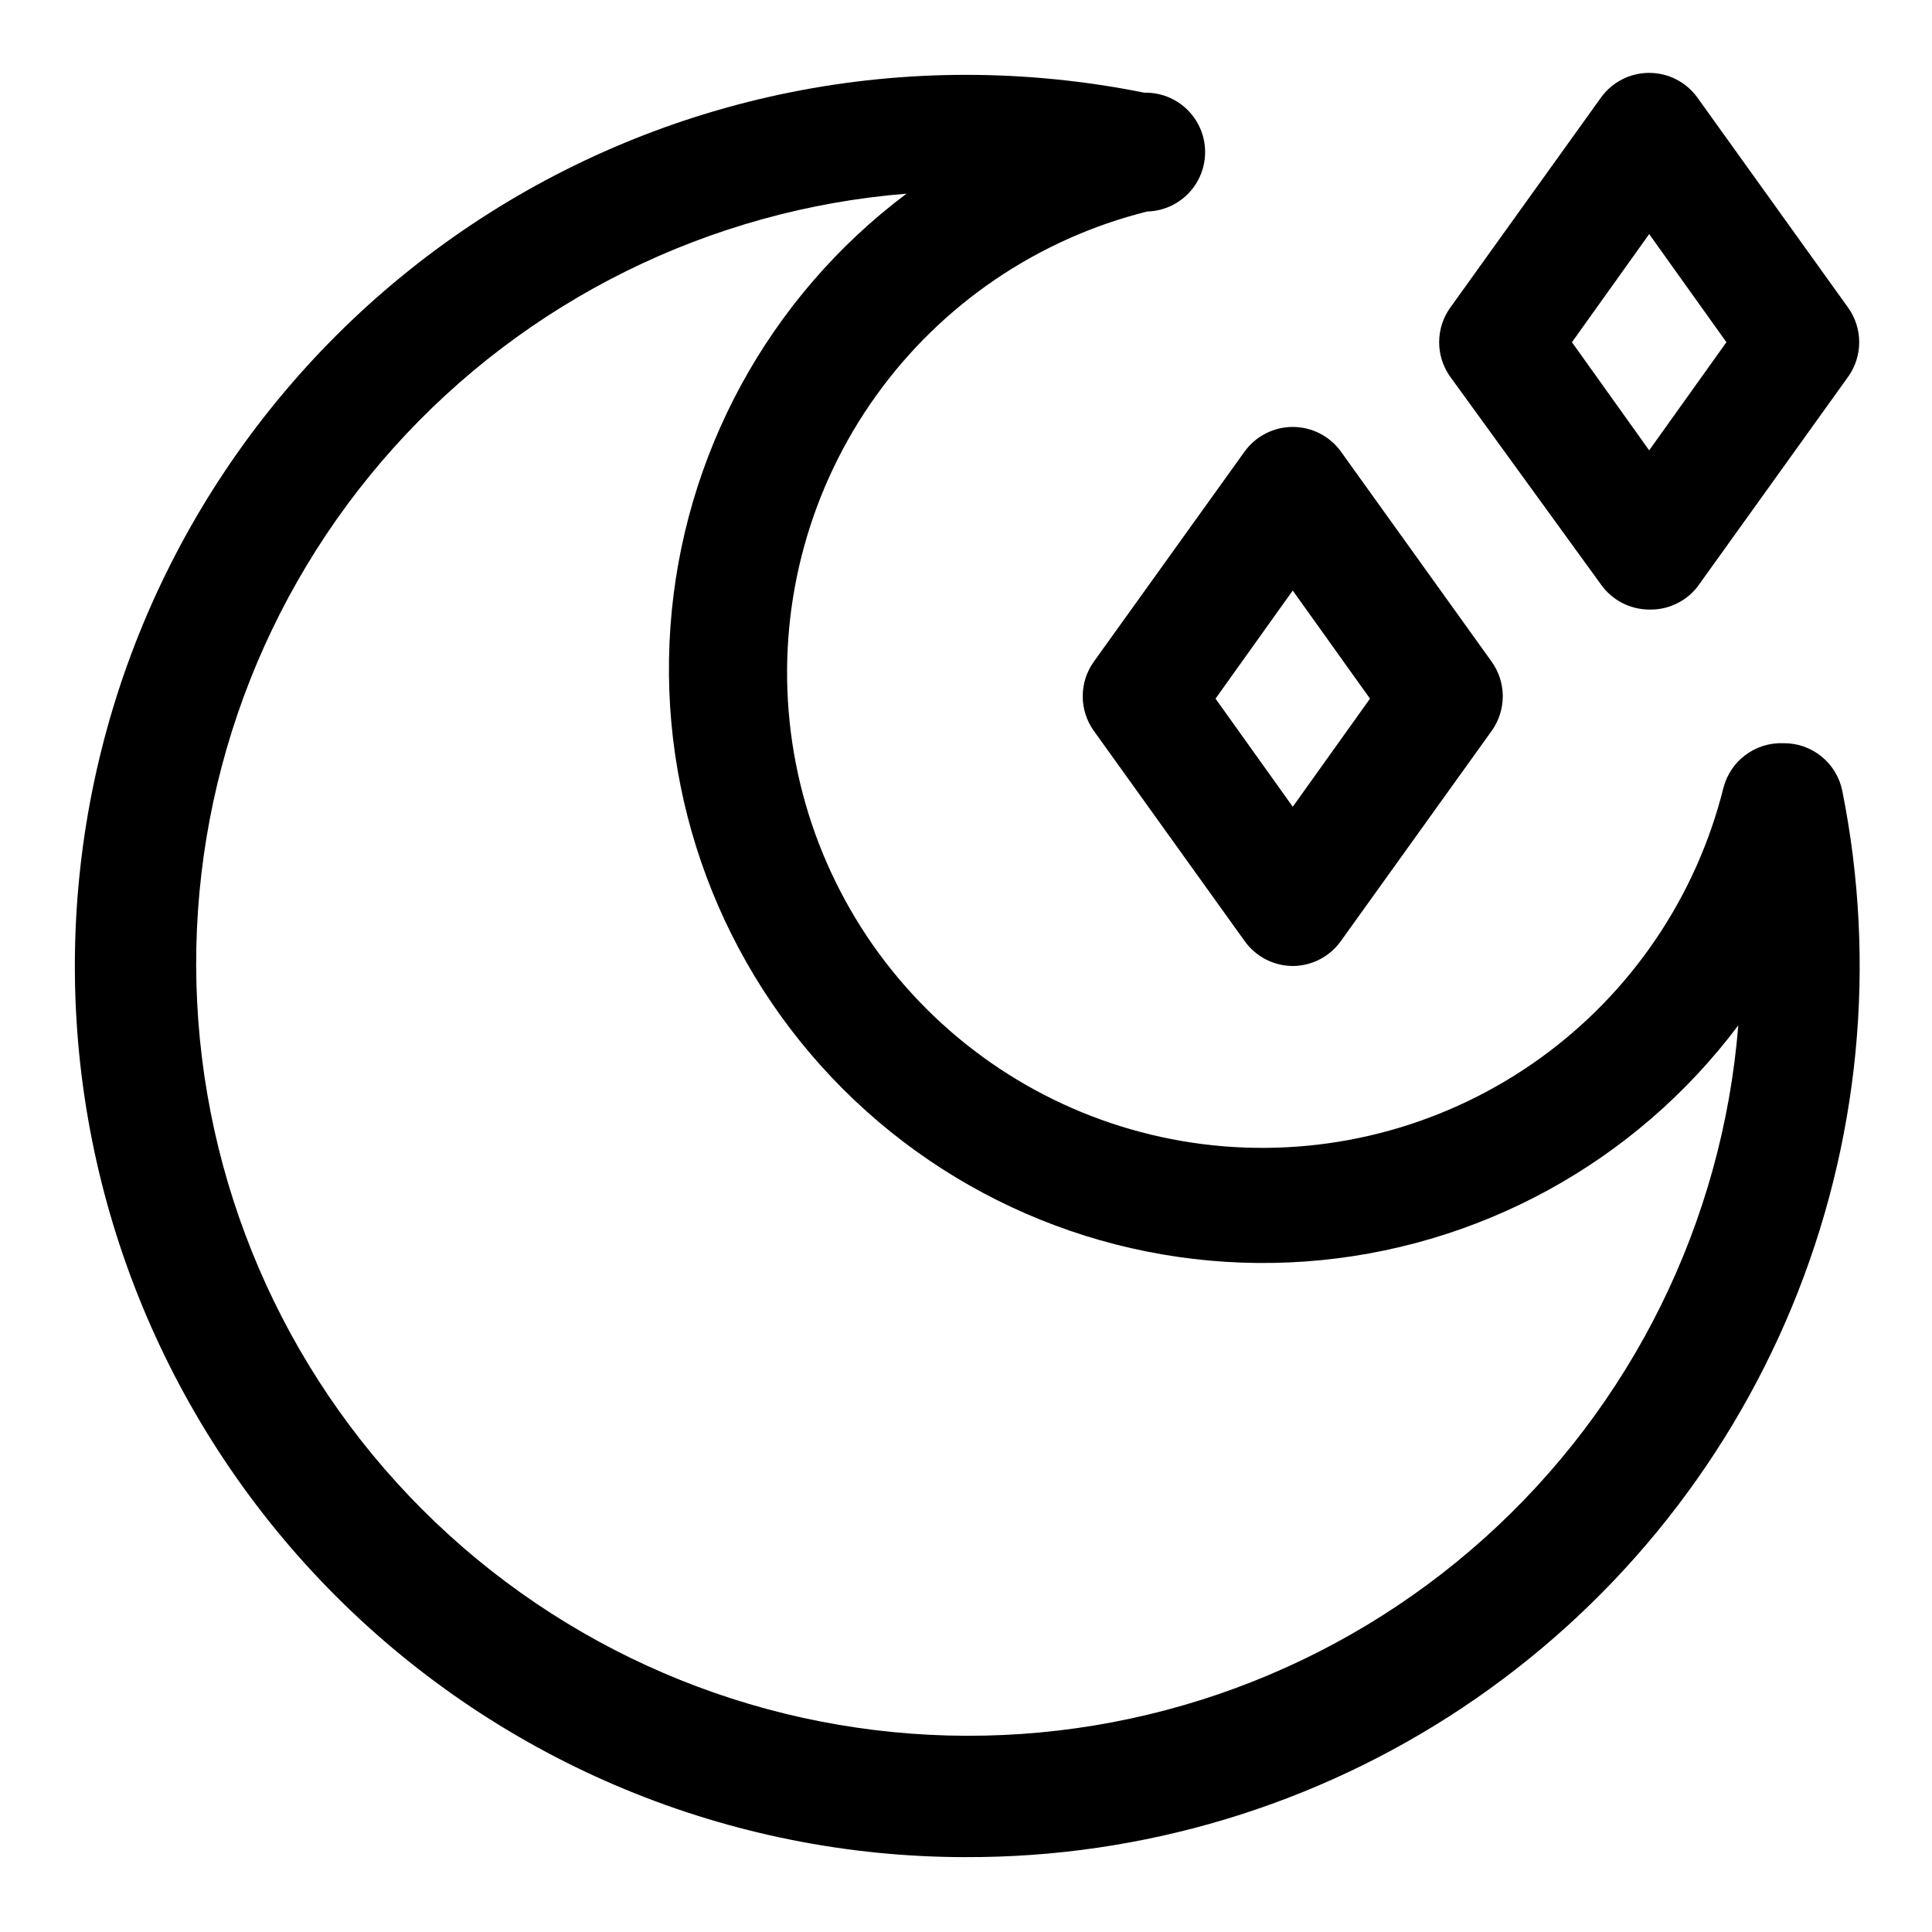 <?xml version="1.0" encoding="UTF-8"?>
<!-- Uploaded to: ICON Repo, www.svgrepo.com, Generator: ICON Repo Mixer Tools -->
<svg fill="#000000" width="800px" height="800px" version="1.1" viewBox="144 144 512 512" xmlns="http://www.w3.org/2000/svg">
 <g>
  <path d="m400 636.16c-62.637 0-122.7-24.883-166.99-69.172-44.289-44.289-69.172-104.36-69.172-166.99 0-62.637 24.883-122.7 69.172-166.99 44.289-44.289 104.36-69.172 166.99-69.172 15.859 0.008 31.684 1.59 47.23 4.727 5.625-0.141 10.898 2.731 13.832 7.531s3.082 10.801 0.395 15.742c-2.691 4.941-7.812 8.074-13.438 8.215-28.969 7.234-54.426 24.523-71.828 48.785-17.402 24.262-25.621 53.918-23.188 83.676 2.43 29.758 15.355 57.688 36.469 78.797 21.113 21.113 49.039 34.039 78.801 36.473 29.758 2.434 59.414-5.785 83.676-23.188s41.551-42.859 48.785-71.828c0.895-3.465 2.938-6.519 5.801-8.668 2.863-2.144 6.367-3.254 9.945-3.141 3.684-0.074 7.273 1.148 10.152 3.449 2.875 2.301 4.856 5.539 5.59 9.148 9.211 45.914 4.562 93.527-13.352 136.79-17.918 43.266-48.289 80.23-87.262 106.19-38.973 25.965-84.781 39.754-131.61 39.621zm-15.746-440.84c-52.219 4.199-100.84 28.262-135.85 67.234-35.012 38.973-53.746 89.883-52.344 142.25 1.398 52.371 22.828 102.21 59.871 139.25 37.047 37.043 86.887 58.473 139.25 59.875 52.371 1.398 103.29-17.336 142.25-52.348 38.973-35.008 63.035-83.633 67.234-135.85-27.387 36.512-69.266 59.344-114.79 62.582-45.523 3.234-90.215-13.445-122.49-45.719-32.273-32.273-48.953-76.961-45.715-122.49 3.234-45.527 26.066-87.406 62.578-114.79z"/>
  <path d="m581.05 305.54c-5.066-0.023-9.812-2.484-12.754-6.613l-39.988-55.105c-1.898-2.664-2.918-5.856-2.918-9.129s1.02-6.465 2.918-9.133l39.988-55.734c2.961-4.09 7.707-6.512 12.754-6.512 5.051 0 9.793 2.422 12.754 6.512l39.988 55.734c1.898 2.668 2.918 5.859 2.918 9.133s-1.02 6.465-2.918 9.129l-39.988 55.734c-3.074 3.891-7.797 6.109-12.754 5.984zm-20.469-70.848 20.469 28.652 20.469-28.652-20.469-28.656z"/>
  <path d="m486.59 400c-5.066-0.023-9.812-2.484-12.75-6.613l-39.988-55.734h-0.004c-1.898-2.668-2.918-5.859-2.918-9.133 0-3.273 1.02-6.465 2.918-9.129l39.988-55.734h0.004c2.961-4.09 7.703-6.512 12.75-6.512 5.051 0 9.793 2.422 12.754 6.512l39.988 55.734c1.898 2.664 2.922 5.856 2.922 9.129 0 3.273-1.023 6.465-2.922 9.133l-39.988 55.734c-2.938 4.129-7.688 6.59-12.754 6.613zm-20.465-70.852 20.469 28.652 20.469-28.652-20.473-28.652z"/>
 </g>
</svg>